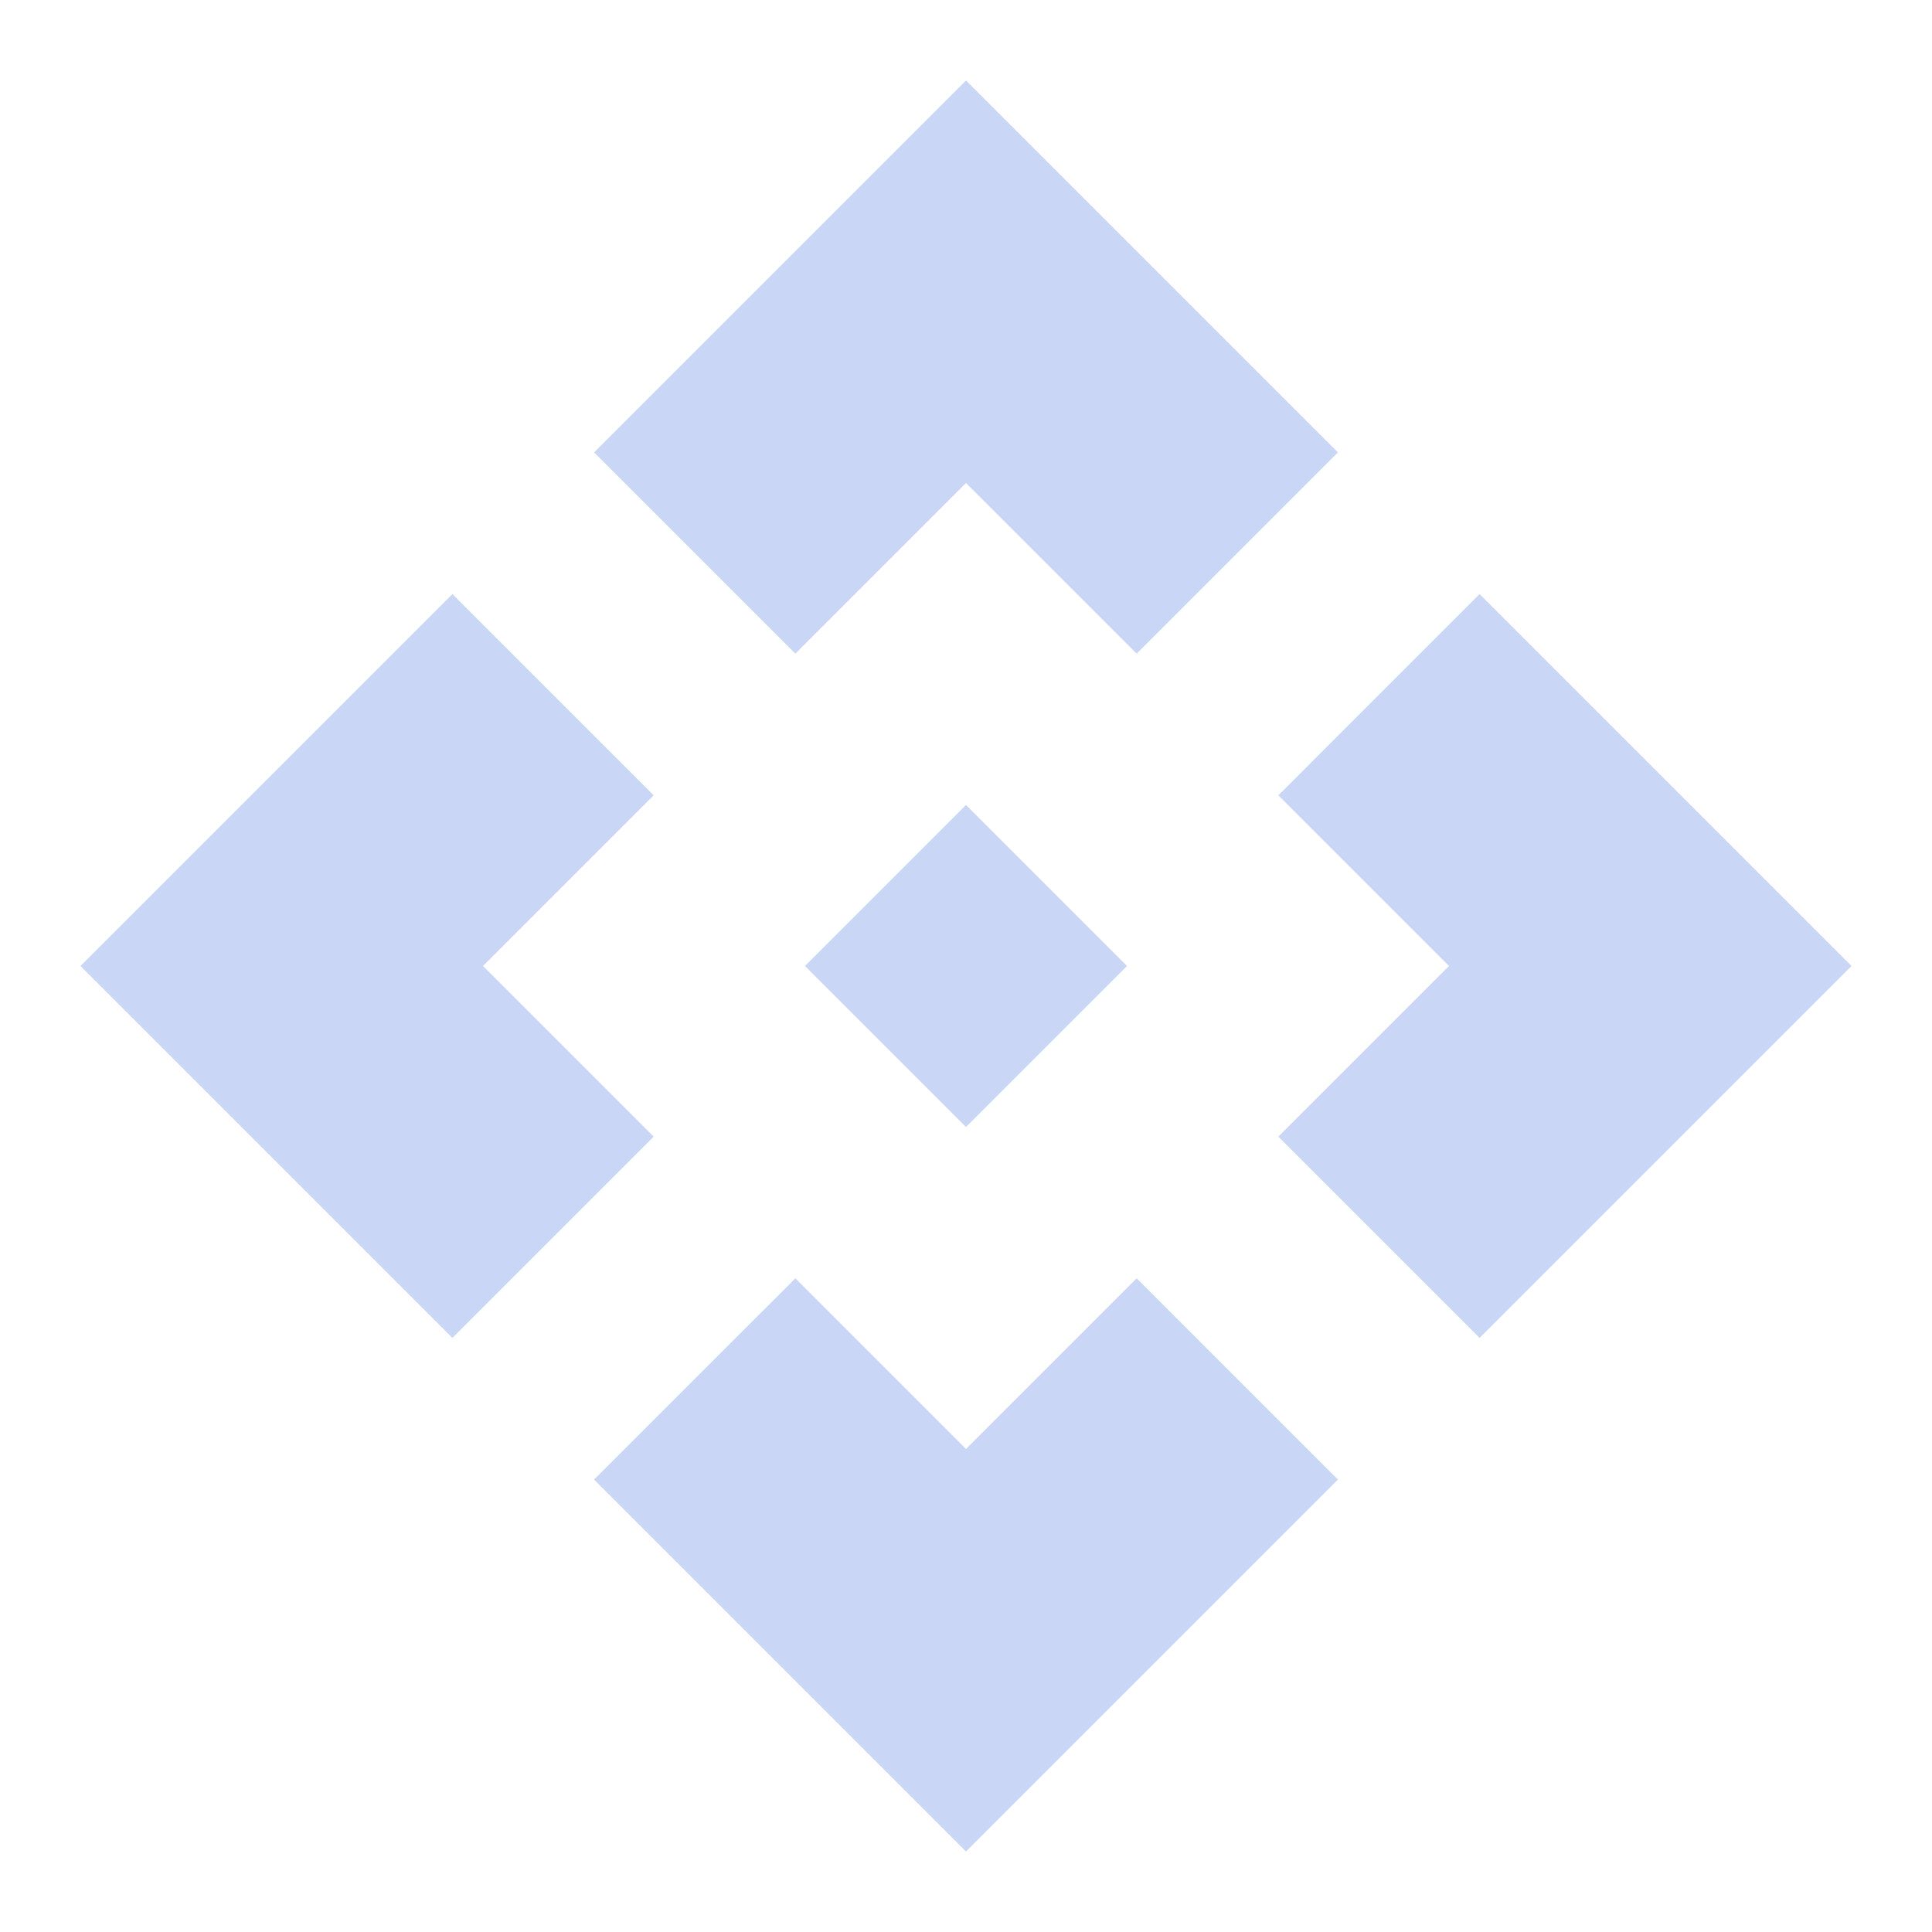 <svg width="48" height="48" viewBox="0 0 48 48" fill="none" xmlns="http://www.w3.org/2000/svg">
<g clip-path="url(#clip0_57_114)">
<path d="M28 24L24 28L20 24L24 20L28 24ZM24 12L28.24 16.24L33.24 11.24L24 2L14.76 11.24L19.76 16.24L24 12ZM12 24L16.24 19.76L11.24 14.76L2 24L11.24 33.24L16.24 28.24L12 24ZM36 24L31.76 28.24L36.76 33.24L46 24L36.76 14.76L31.76 19.76L36 24ZM24 36L19.76 31.76L14.76 36.76L24 46L33.24 36.76L28.24 31.76L24 36Z" fill="#C9D6F5"/>
</g>
<defs>
<clipPath id="clip0_57_114">
<rect width="48" height="48" fill="white"/>
</clipPath>
</defs>
</svg>
